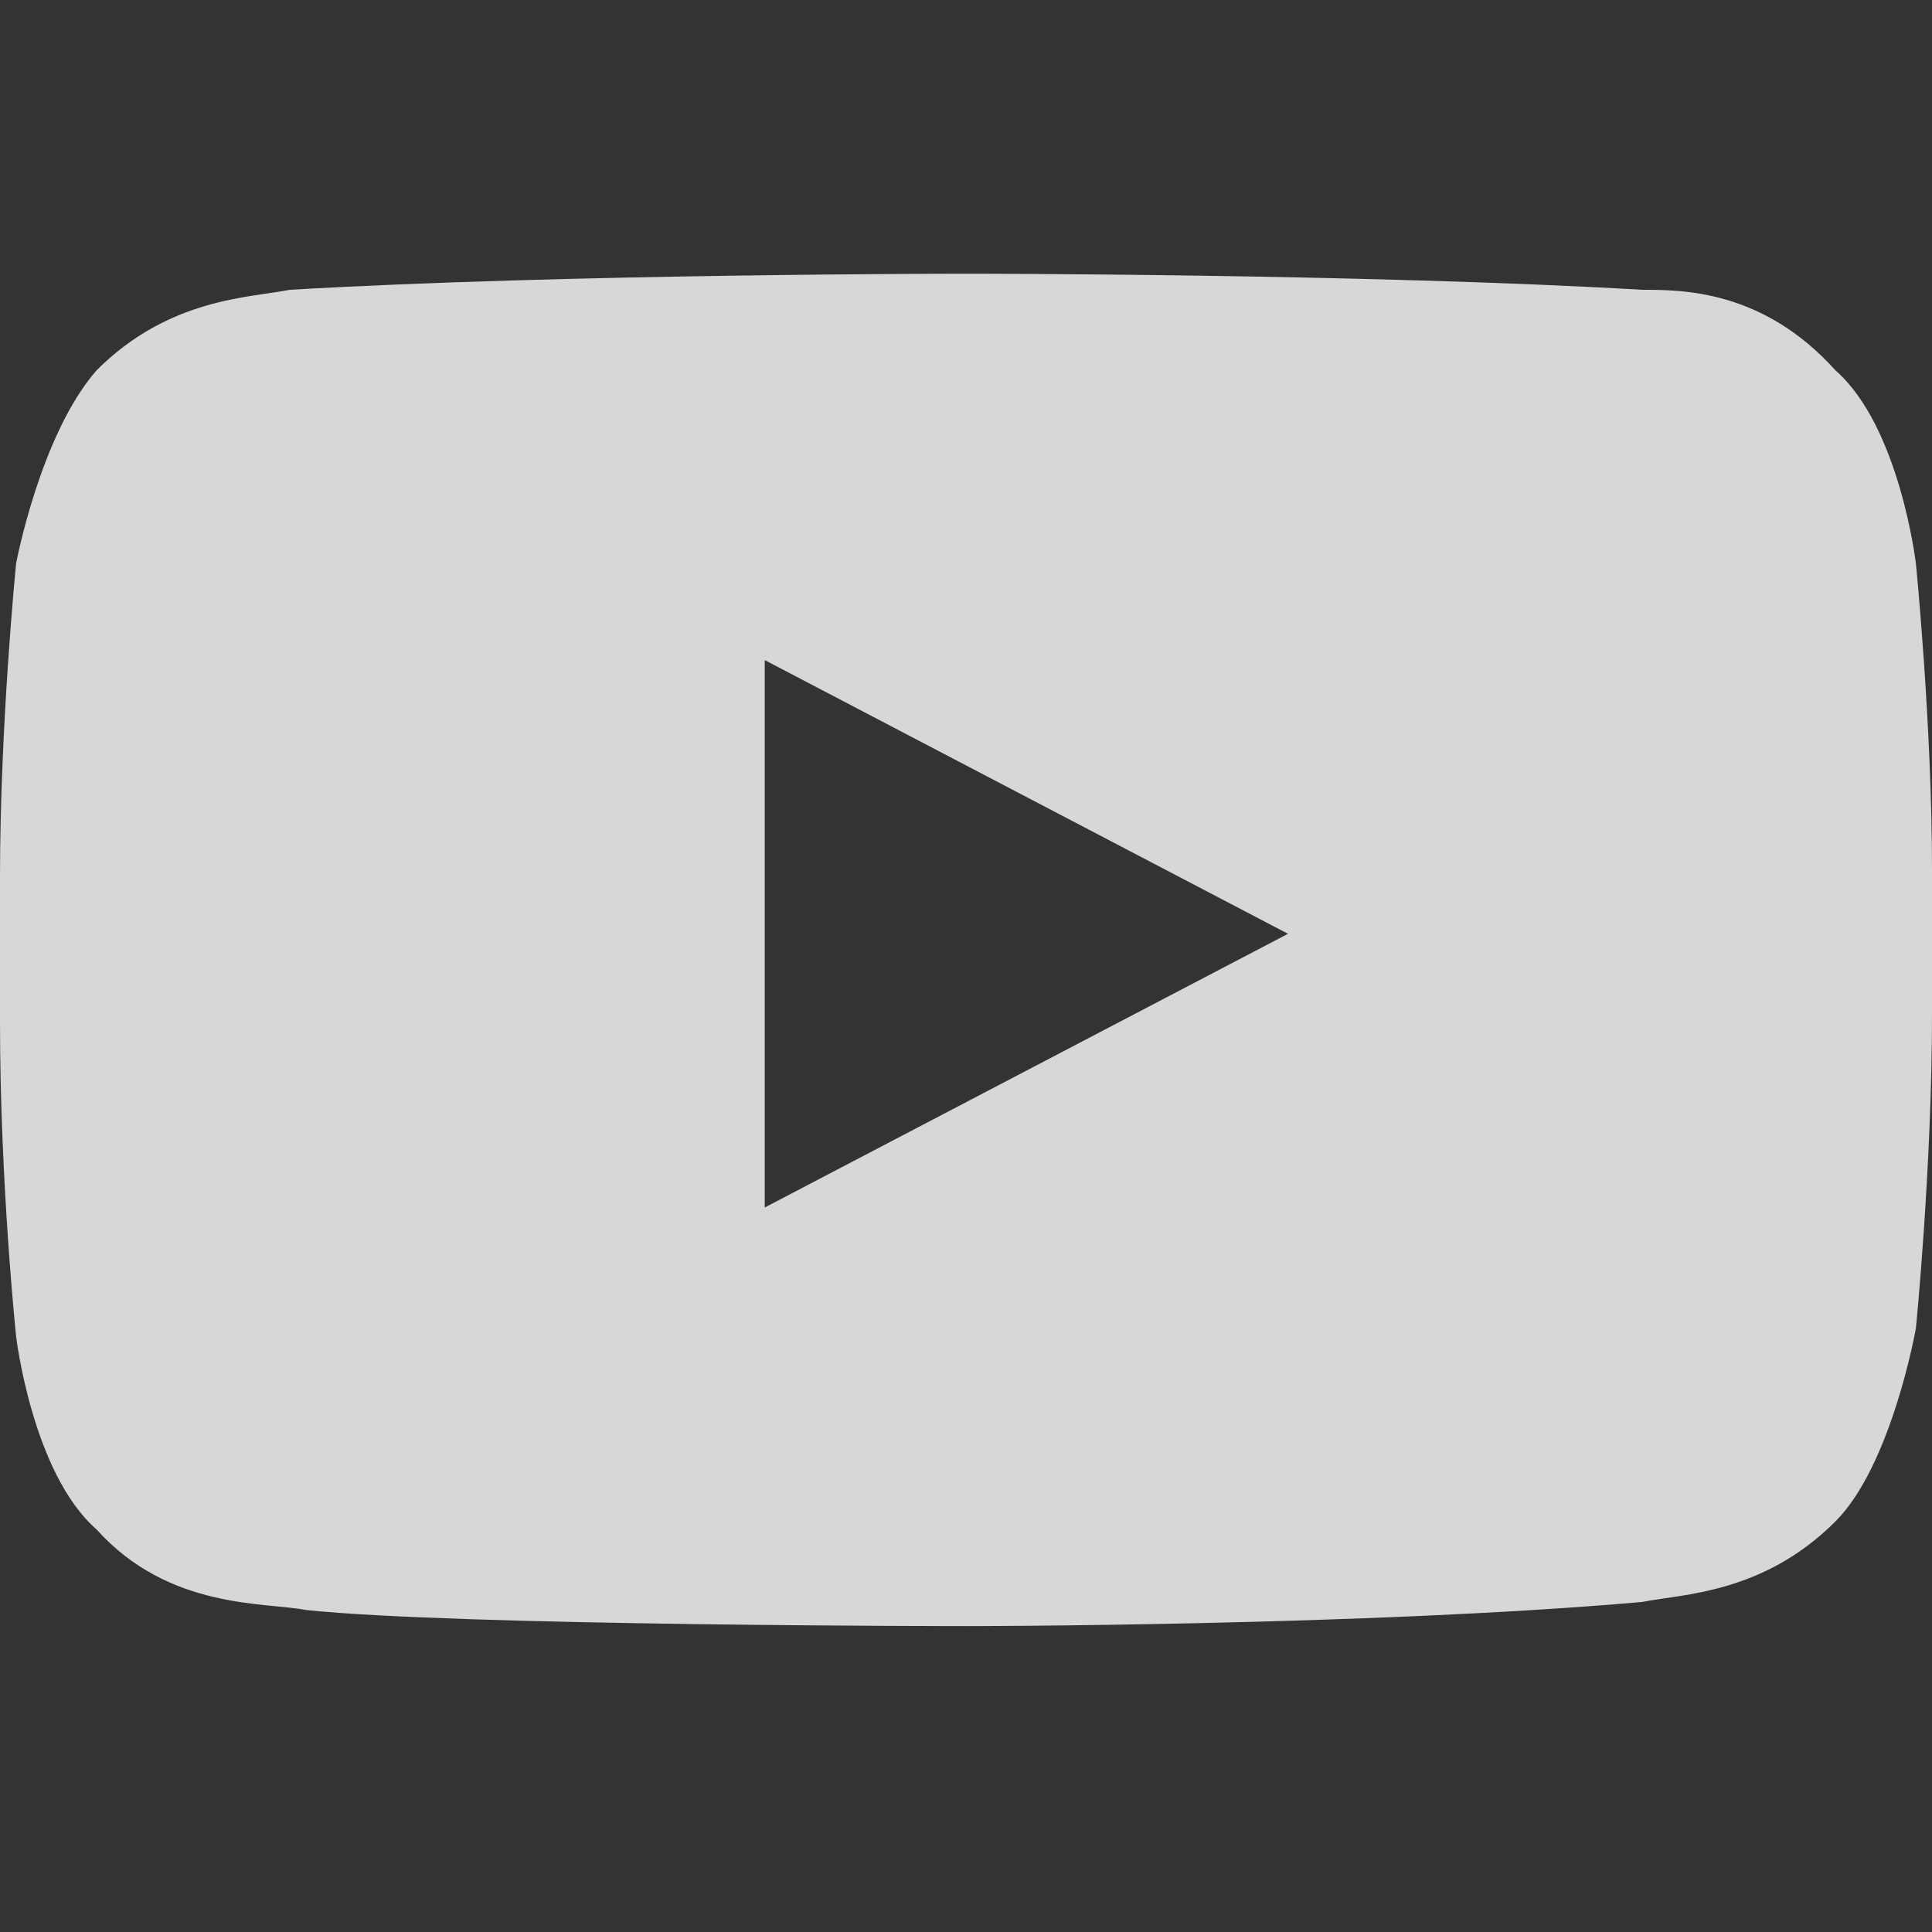 <?xml version="1.0" encoding="utf-8"?>
<!-- Generator: Adobe Illustrator 25.2.0, SVG Export Plug-In . SVG Version: 6.00 Build 0)  -->
<svg version="1.1" id="Layer_1" xmlns="http://www.w3.org/2000/svg" xmlns:xlink="http://www.w3.org/1999/xlink" x="0px" y="0px"
	 viewBox="0 0 24 24" style="enable-background:new 0 0 24 24;" xml:space="preserve">
<rect x="0" y="0" width="24" height="24" fill="#333333" stroke="none"/>
<style type="text/css">
	.st0{opacity:0.804;}
	.st1{fill-rule:evenodd;clip-rule:evenodd;fill:#FFFFFF;}
</style>
<g class="st0">
	<g>
		<g>
			<g>
				<g>
					<path class="st1" d="M9.5,15V8.2l6.5,3.4C16,11.6,9.5,15,9.5,15z M23.8,7c0,0-0.2-1.7-1-2.4c-0.9-1-1.9-1-2.4-1
						C17,3.4,12,3.4,12,3.4h0c0,0-5,0-8.4,0.2c-0.5,0.1-1.5,0.1-2.4,1C0.5,5.4,0.2,7,0.2,7S0,9,0,10.9v1.8c0,2,0.2,3.9,0.2,3.9
						s0.2,1.7,1,2.4c0.9,1,2.1,0.9,2.6,1c1.9,0.2,8.2,0.2,8.2,0.2s5,0,8.4-0.3c0.5-0.1,1.5-0.1,2.4-1c0.7-0.7,1-2.4,1-2.4
						s0.2-2,0.2-3.9v-1.8C24,9,23.8,7,23.8,7z"/>
				</g>
			</g>
		</g>
	</g>
</g>
</svg>
